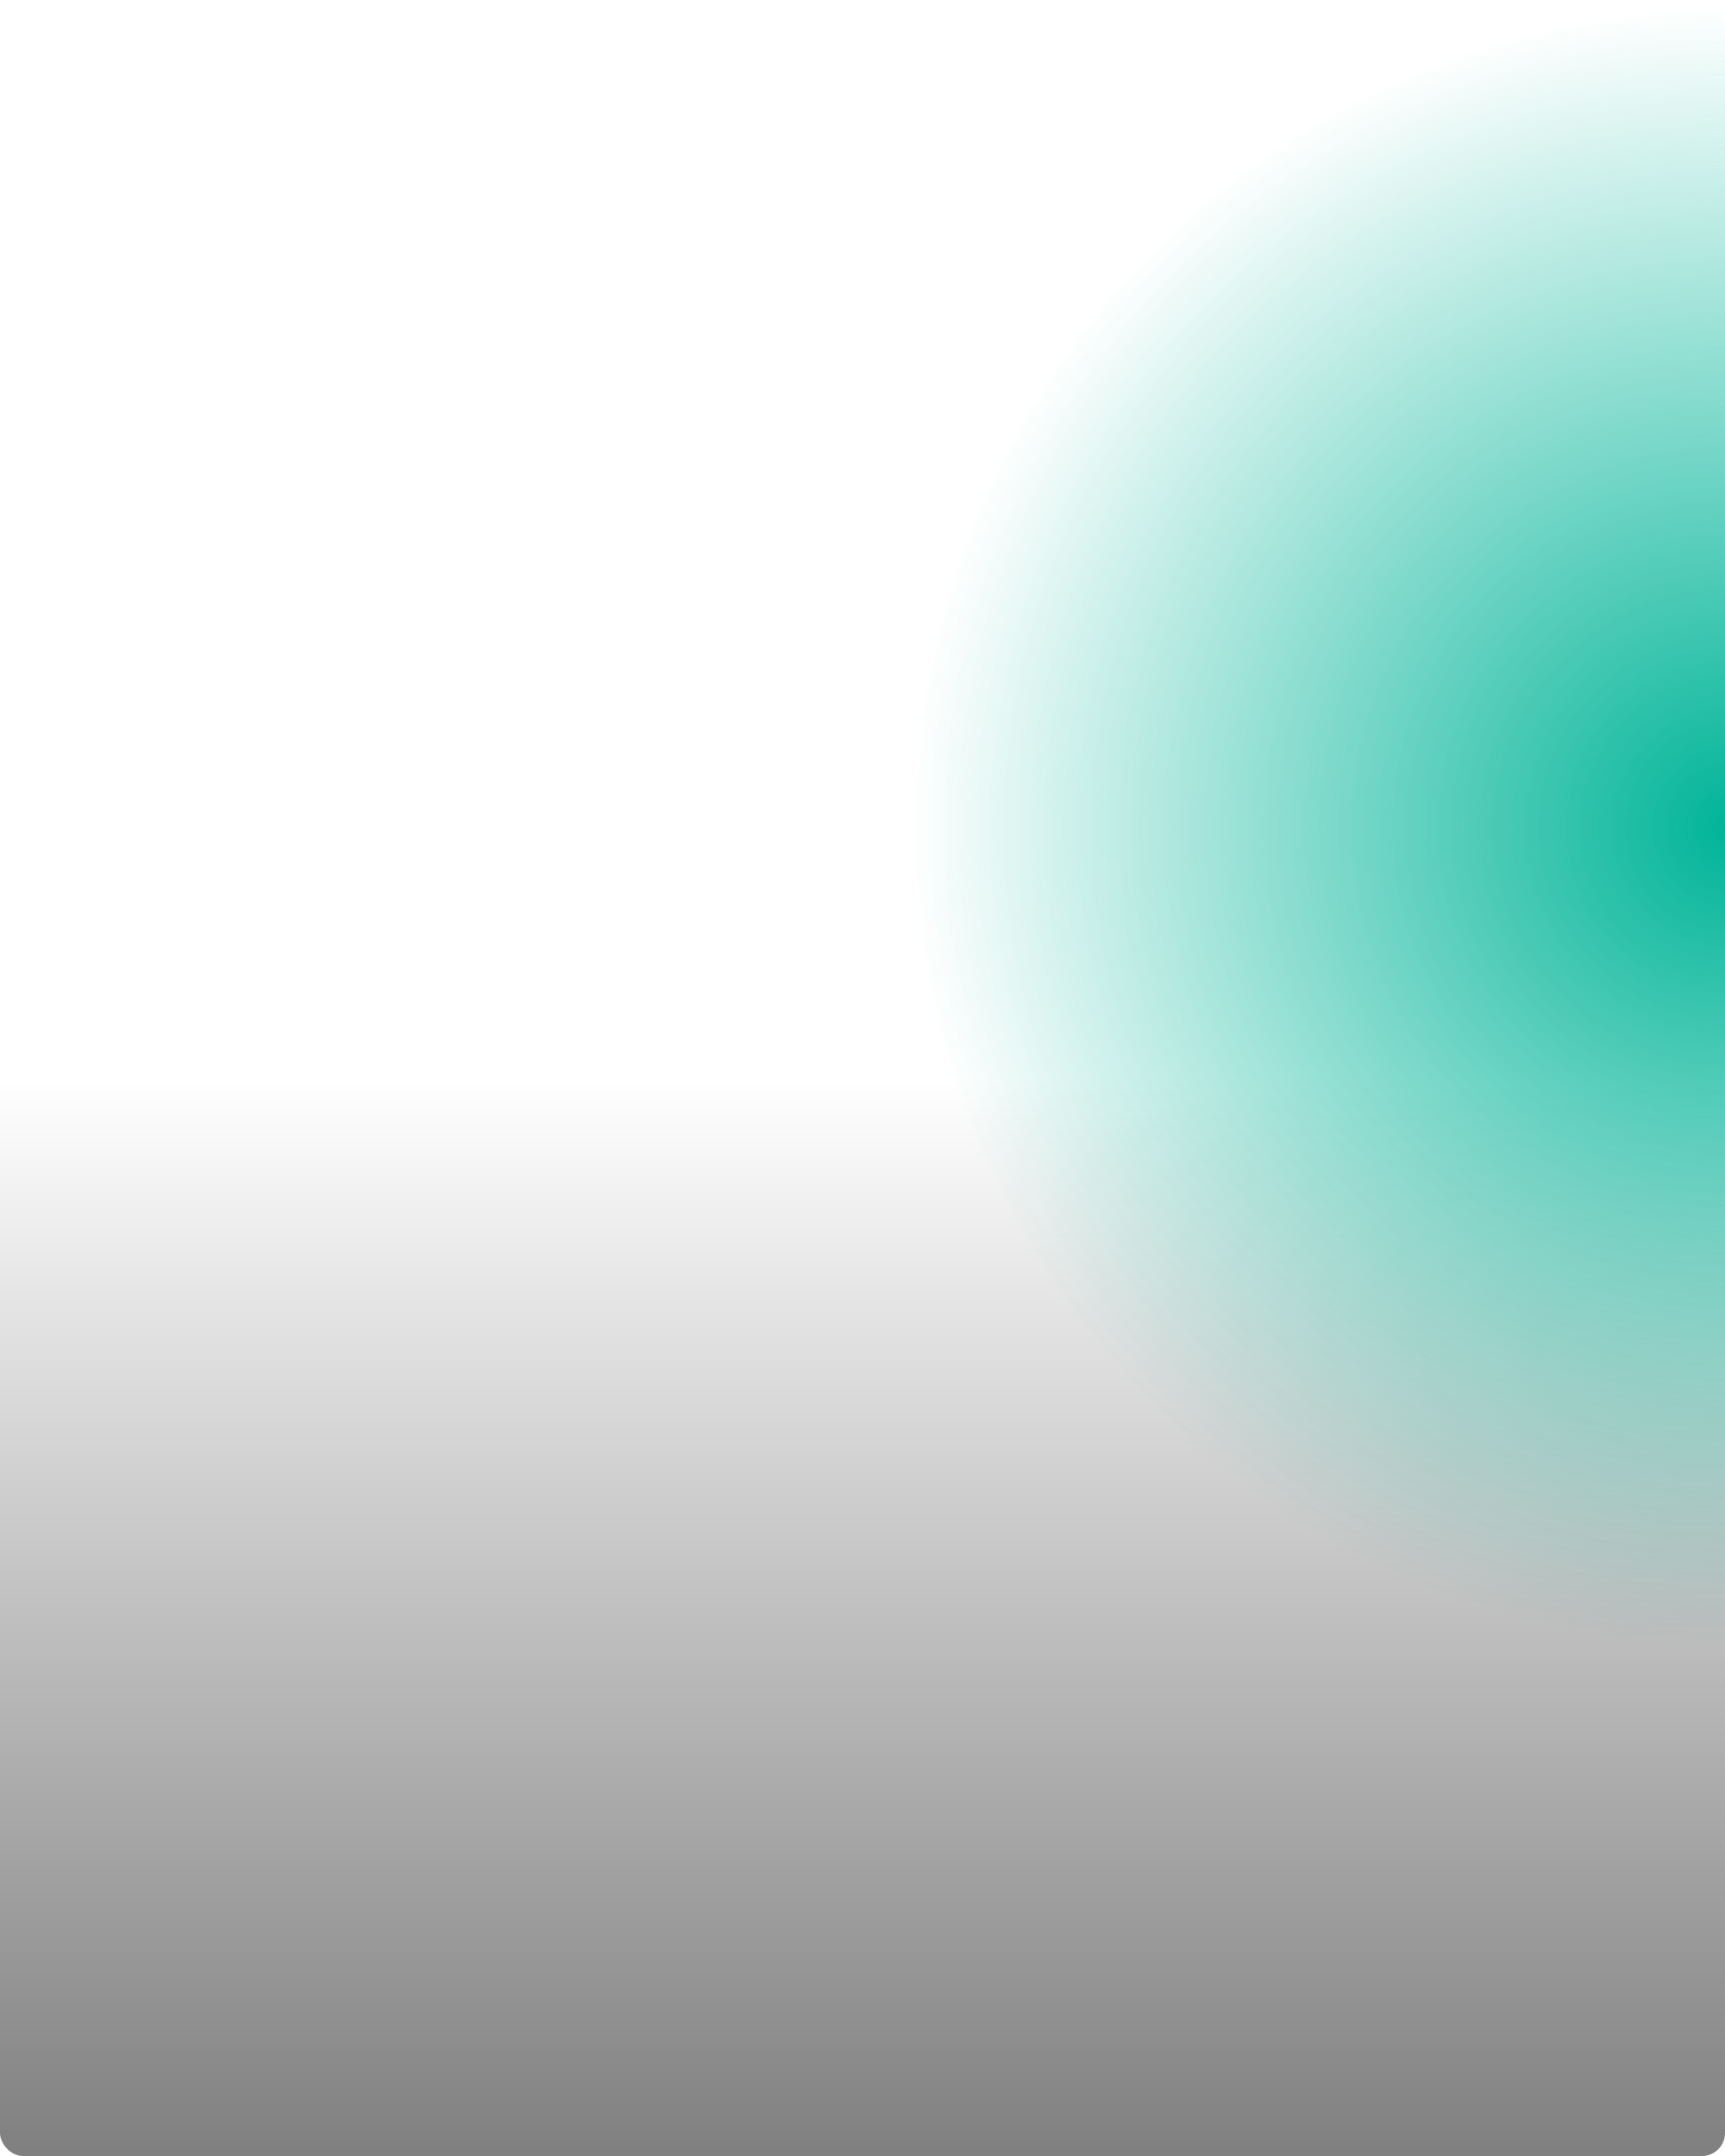 <?xml version="1.0" encoding="UTF-8"?> <svg xmlns="http://www.w3.org/2000/svg" width="600" height="750" viewBox="0 0 600 750" fill="none"><rect width="600" height="750" rx="8" fill="url(#paint0_linear_1_1815)" fill-opacity="0.5"></rect><rect width="600" height="750" rx="8" fill="url(#paint1_radial_1_1815)"></rect><defs><linearGradient id="paint0_linear_1_1815" x1="300" y1="0" x2="300" y2="750" gradientUnits="userSpaceOnUse"><stop offset="0.5" stop-opacity="0"></stop><stop offset="1"></stop></linearGradient><radialGradient id="paint1_radial_1_1815" cx="0" cy="0" r="1" gradientUnits="userSpaceOnUse" gradientTransform="translate(600 288.5) rotate(-180) scale(283.5 283.5)"><stop stop-color="#00B498"></stop><stop offset="1" stop-color="#00B498" stop-opacity="0"></stop></radialGradient></defs></svg> 